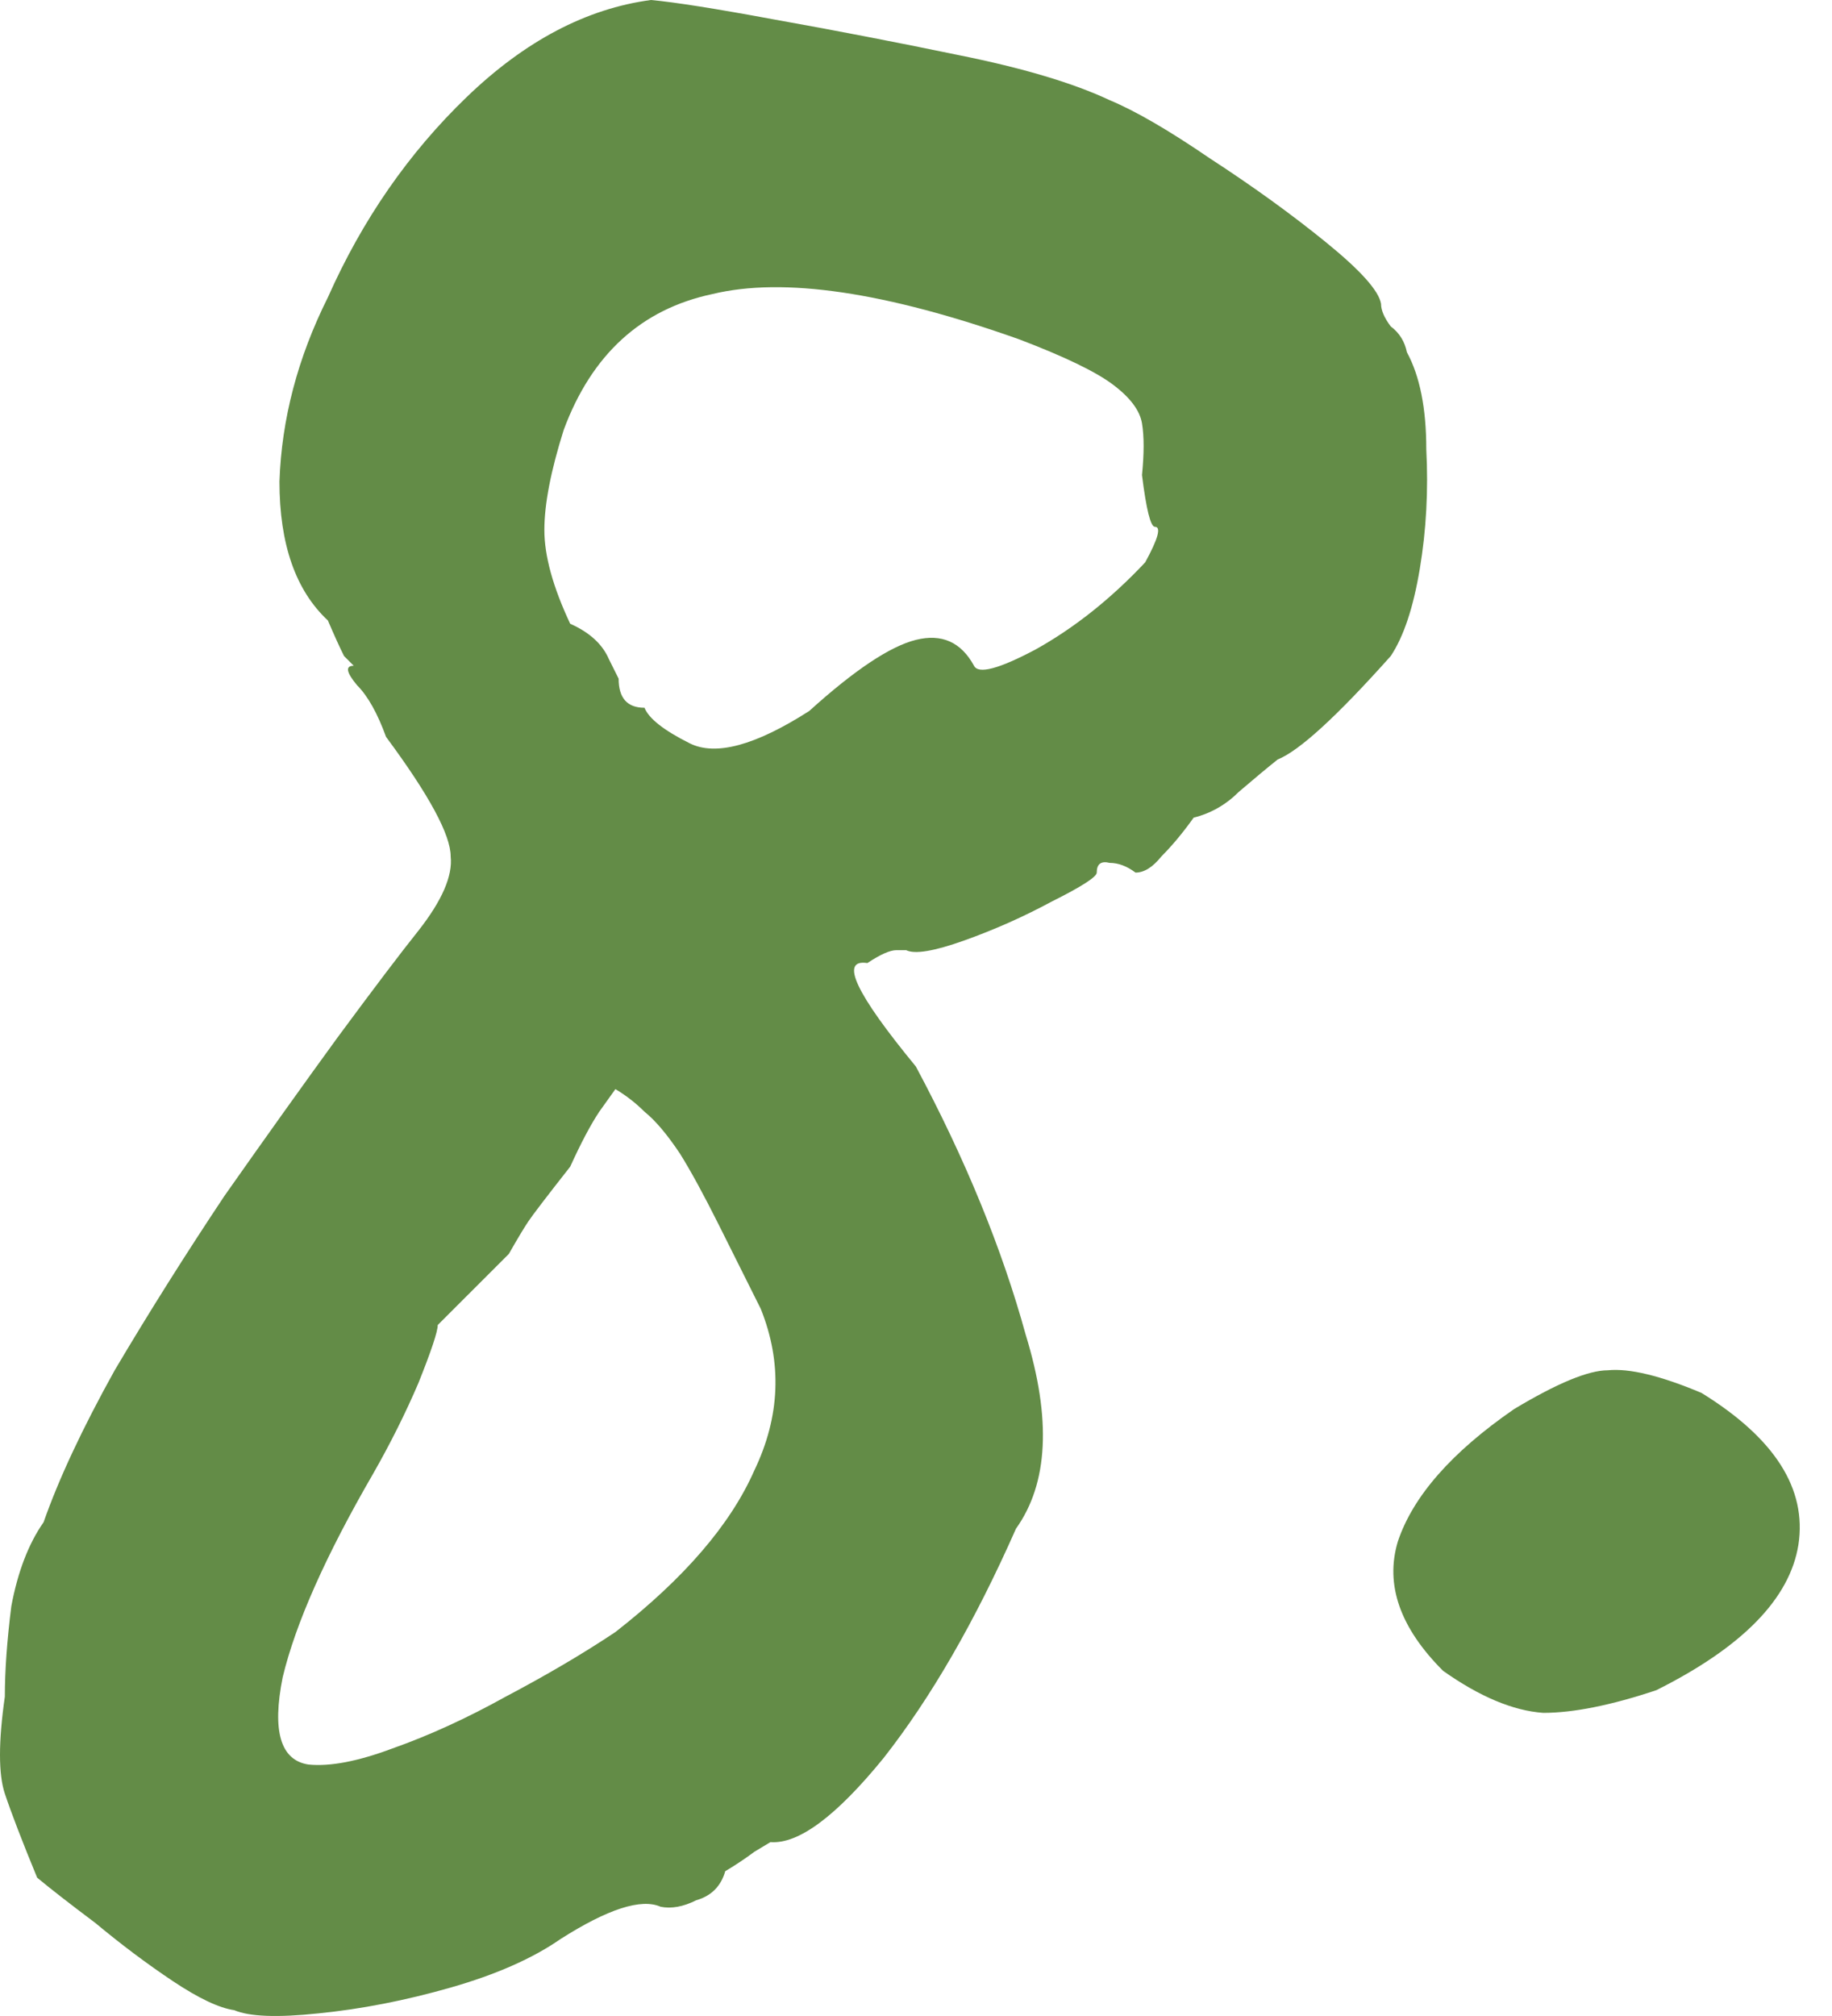 <?xml version="1.0" encoding="UTF-8"?> <svg xmlns="http://www.w3.org/2000/svg" width="50" height="55" viewBox="0 0 50 55" fill="none"> <path d="M6.392 54.841C5.981 54.782 5.422 54.518 4.717 54.048C4.012 53.577 3.306 53.048 2.601 52.461C1.896 51.932 1.367 51.52 1.014 51.226C0.602 50.227 0.309 49.463 0.132 48.934C-0.044 48.405 -0.044 47.523 0.132 46.289C0.132 45.583 0.191 44.761 0.309 43.82C0.485 42.88 0.779 42.115 1.19 41.528C1.602 40.352 2.248 38.971 3.13 37.384C4.07 35.797 5.07 34.21 6.128 32.623C7.245 31.035 8.273 29.595 9.214 28.302C10.213 26.95 10.948 25.98 11.418 25.393C12.065 24.57 12.358 23.894 12.3 23.365C12.3 22.777 11.712 21.69 10.536 20.103C10.301 19.456 10.037 18.986 9.743 18.692C9.449 18.339 9.419 18.163 9.655 18.163C9.655 18.163 9.566 18.075 9.39 17.898C9.272 17.663 9.126 17.34 8.949 16.928C8.067 16.106 7.627 14.842 7.627 13.137C7.685 11.433 8.126 9.757 8.949 8.112C9.89 5.995 11.153 4.173 12.74 2.645C14.328 1.117 16.003 0.235 17.766 0C18.413 0.059 19.529 0.235 21.116 0.529C22.762 0.823 24.438 1.146 26.142 1.499C27.905 1.852 29.287 2.263 30.286 2.733C30.991 3.027 31.902 3.556 33.019 4.32C34.195 5.084 35.253 5.849 36.193 6.613C37.134 7.377 37.633 7.935 37.692 8.288C37.692 8.464 37.78 8.67 37.957 8.905C38.192 9.081 38.339 9.317 38.398 9.61C38.75 10.257 38.927 11.139 38.927 12.255C38.985 13.372 38.927 14.46 38.75 15.518C38.574 16.576 38.309 17.369 37.957 17.898C36.487 19.544 35.459 20.485 34.871 20.72C34.577 20.955 34.224 21.249 33.813 21.601C33.46 21.954 33.049 22.189 32.578 22.307C32.285 22.718 31.991 23.071 31.697 23.365C31.462 23.659 31.227 23.806 30.991 23.806C30.756 23.629 30.521 23.541 30.286 23.541C30.051 23.482 29.933 23.57 29.933 23.806C29.933 23.923 29.522 24.188 28.699 24.599C27.935 25.011 27.141 25.363 26.319 25.657C25.496 25.951 24.966 26.039 24.731 25.922C24.731 25.922 24.643 25.922 24.467 25.922C24.291 25.922 24.026 26.039 23.673 26.274C22.909 26.157 23.35 27.097 24.996 29.096C26.348 31.623 27.347 34.063 27.994 36.414C28.699 38.706 28.611 40.47 27.729 41.704C26.612 44.231 25.407 46.318 24.114 47.964C22.821 49.551 21.793 50.315 21.028 50.256C21.028 50.256 20.881 50.344 20.587 50.521C20.352 50.697 20.088 50.874 19.794 51.05C19.676 51.461 19.412 51.726 19 51.843C18.648 52.02 18.325 52.078 18.031 52.02C17.502 51.785 16.59 52.078 15.297 52.901C14.533 53.431 13.534 53.871 12.3 54.224C11.065 54.577 9.86 54.812 8.685 54.929C7.568 55.047 6.804 55.017 6.392 54.841ZM8.42 48.14C9.008 48.199 9.772 48.052 10.713 47.7C11.712 47.347 12.74 46.877 13.799 46.289C14.915 45.701 15.915 45.113 16.796 44.525C18.677 43.056 19.941 41.586 20.587 40.117C21.293 38.647 21.352 37.178 20.764 35.709C20.411 35.003 20.029 34.239 19.618 33.416C19.206 32.593 18.854 31.947 18.56 31.476C18.207 30.947 17.884 30.565 17.59 30.33C17.355 30.095 17.09 29.889 16.796 29.713C16.796 29.713 16.649 29.919 16.355 30.33C16.12 30.683 15.856 31.183 15.562 31.829C14.915 32.652 14.533 33.152 14.416 33.328C14.298 33.504 14.122 33.798 13.887 34.21C13.475 34.621 13.093 35.003 12.74 35.356C12.388 35.709 12.123 35.973 11.947 36.149C11.947 36.326 11.771 36.855 11.418 37.736C11.065 38.559 10.654 39.382 10.184 40.205C8.89 42.439 8.067 44.29 7.715 45.76C7.421 47.229 7.656 48.023 8.42 48.14ZM22.086 19.397C23.321 18.28 24.291 17.634 24.996 17.457C25.701 17.281 26.23 17.516 26.583 18.163C26.701 18.398 27.259 18.251 28.258 17.722C29.316 17.134 30.316 16.341 31.256 15.341C31.609 14.695 31.697 14.372 31.52 14.372C31.403 14.372 31.285 13.901 31.168 12.961C31.227 12.373 31.227 11.903 31.168 11.55C31.109 11.197 30.845 10.845 30.374 10.492C29.904 10.139 29.052 9.728 27.817 9.258C24.173 7.965 21.381 7.553 19.441 8.023C17.502 8.435 16.15 9.669 15.386 11.726C15.033 12.843 14.857 13.754 14.857 14.46C14.857 15.165 15.092 16.017 15.562 17.017C16.091 17.252 16.444 17.575 16.62 17.986C16.796 18.339 16.884 18.515 16.884 18.515C16.884 19.044 17.119 19.309 17.59 19.309C17.707 19.603 18.119 19.926 18.824 20.279C19.529 20.632 20.617 20.338 22.086 19.397Z" fill="#638C47"></path> <path d="M45.204 46.112C43.969 46.524 42.941 46.73 42.118 46.73C41.295 46.671 40.384 46.289 39.385 45.583C38.209 44.408 37.798 43.232 38.15 42.057C38.562 40.822 39.62 39.617 41.324 38.442C42.5 37.736 43.352 37.384 43.881 37.384C44.469 37.325 45.321 37.531 46.438 38.001C48.437 39.235 49.318 40.617 49.083 42.145C48.848 43.614 47.555 44.937 45.204 46.112Z" fill="#638C47"></path> </svg> 